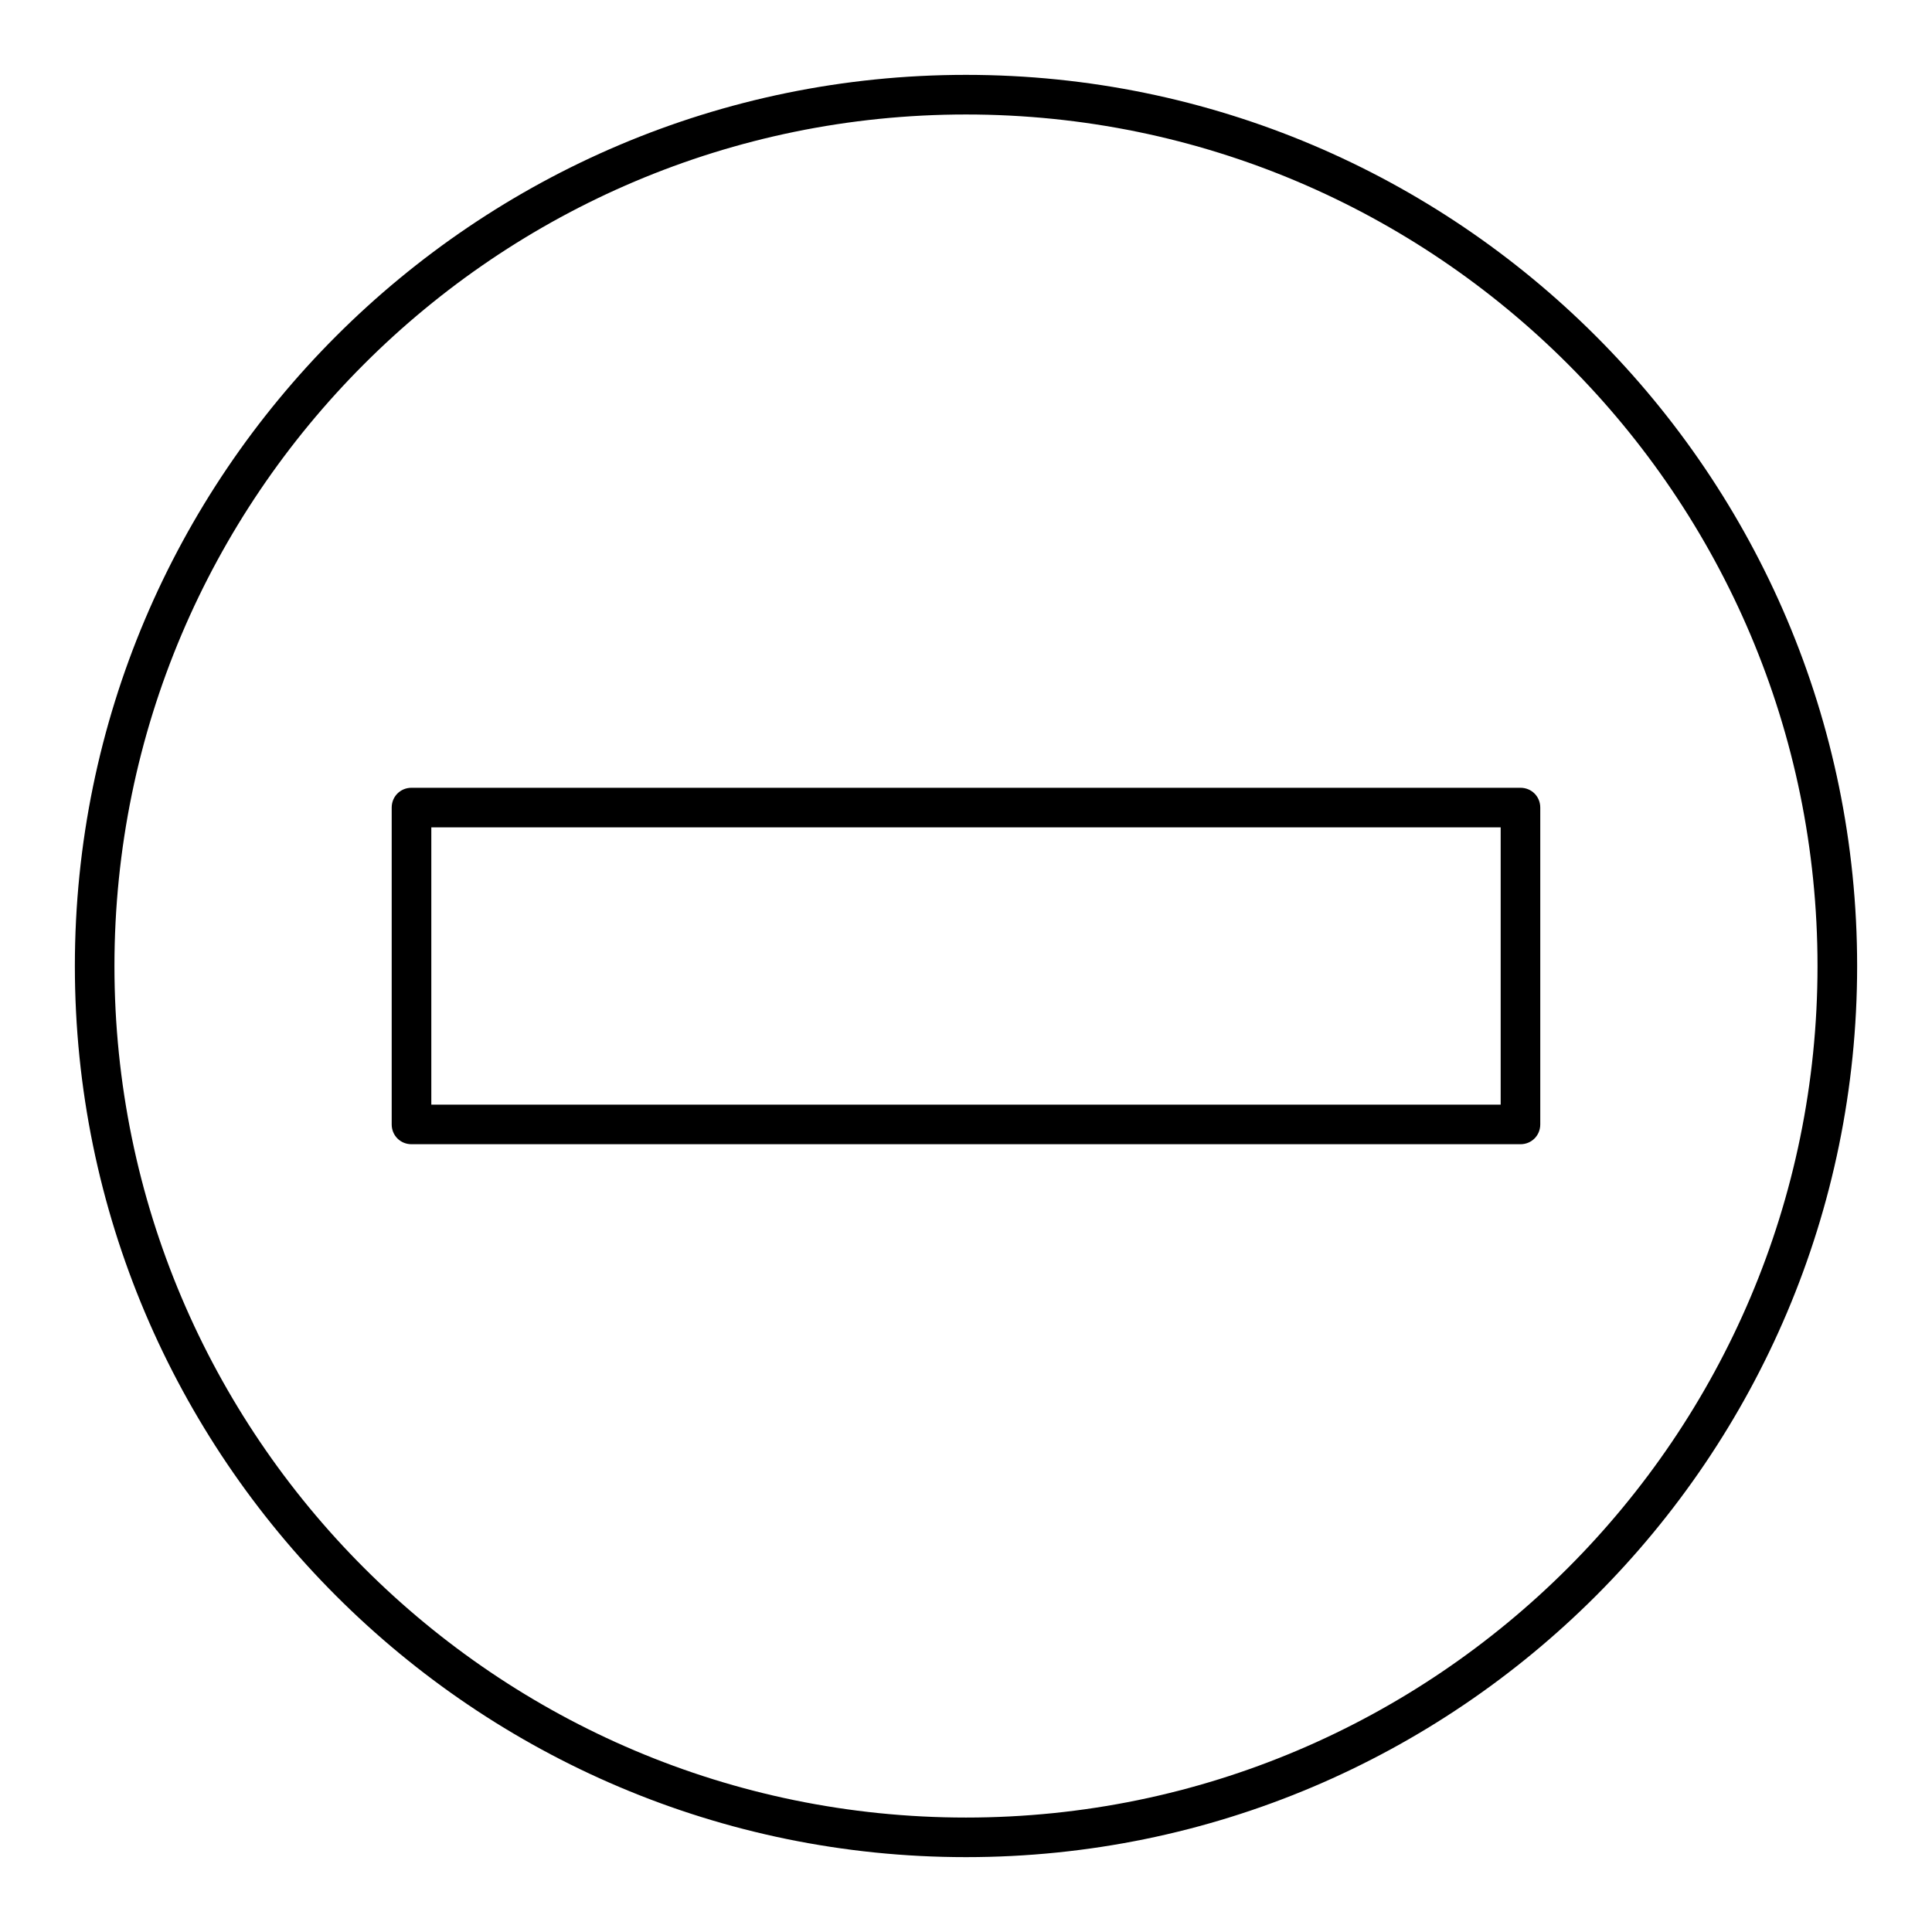 <?xml version="1.0" encoding="UTF-8"?>
<!-- Uploaded to: ICON Repo, www.iconrepo.com, Generator: ICON Repo Mixer Tools -->
<svg fill="#000000" width="800px" height="800px" version="1.1" viewBox="144 144 512 512" xmlns="http://www.w3.org/2000/svg">
 <g>
  <path d="m546.94 352.77h-293.89c-2.938 0-5.246 2.309-5.246 5.246v83.969c0 2.938 2.309 5.246 5.246 5.246h293.89c2.938 0 5.246-2.309 5.246-5.246v-83.969c0-2.938-2.309-5.246-5.25-5.246zm-5.246 83.969h-283.39v-73.473h283.39z"/>
  <path d="m400 163.84c-130.26 0-236.16 105.91-236.16 236.16 0 130.25 105.91 236.16 236.16 236.16 130.25 0 236.16-105.91 236.16-236.16 0-130.26-105.91-236.16-236.16-236.16zm0 461.83c-124.48 0-225.67-101.18-225.67-225.66 0-124.48 101.18-225.67 225.67-225.67 124.48 0 225.66 101.18 225.66 225.67 0 124.48-101.18 225.66-225.66 225.66z"/>
 </g>
</svg>